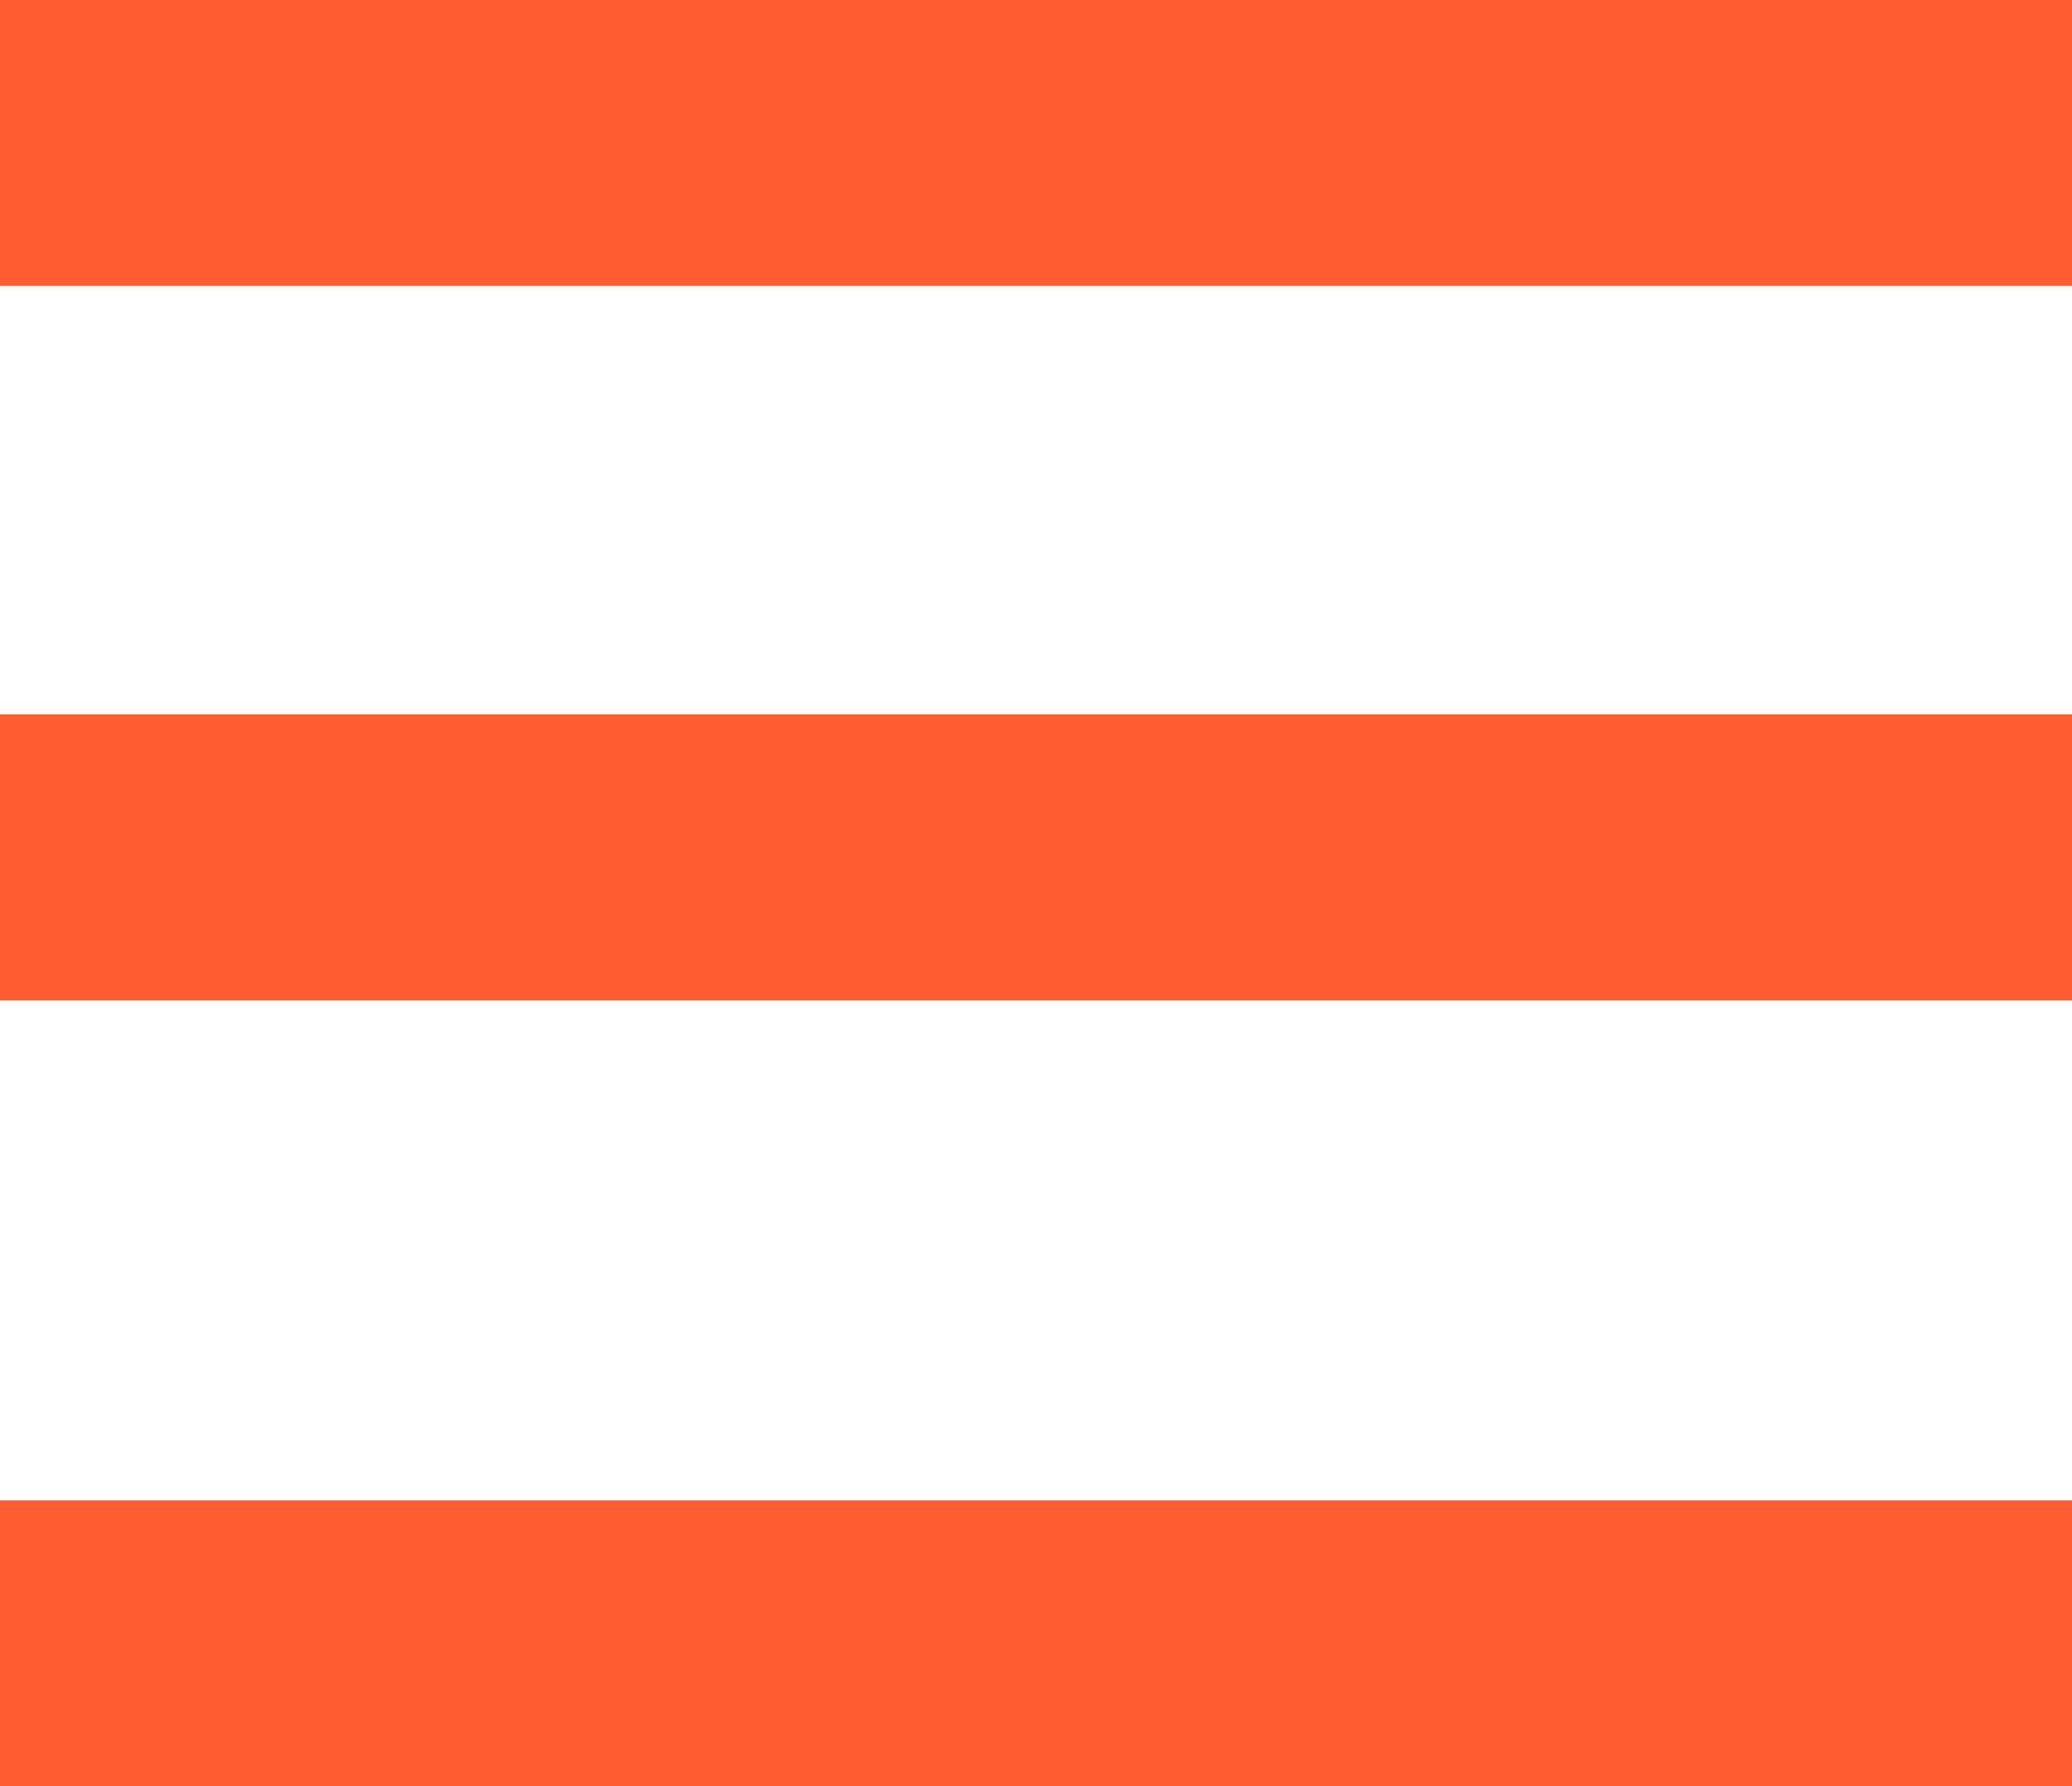 <?xml version="1.0" encoding="UTF-8"?> <svg xmlns="http://www.w3.org/2000/svg" width="29" height="25" viewBox="0 0 29 25" fill="none"> <line y1="2" x2="29" y2="2" stroke="#FE5B30" stroke-width="4"></line> <line y1="12" x2="29" y2="12" stroke="#FE5B30" stroke-width="4"></line> <line y1="23" x2="29" y2="23" stroke="#FE5B30" stroke-width="4"></line> </svg> 